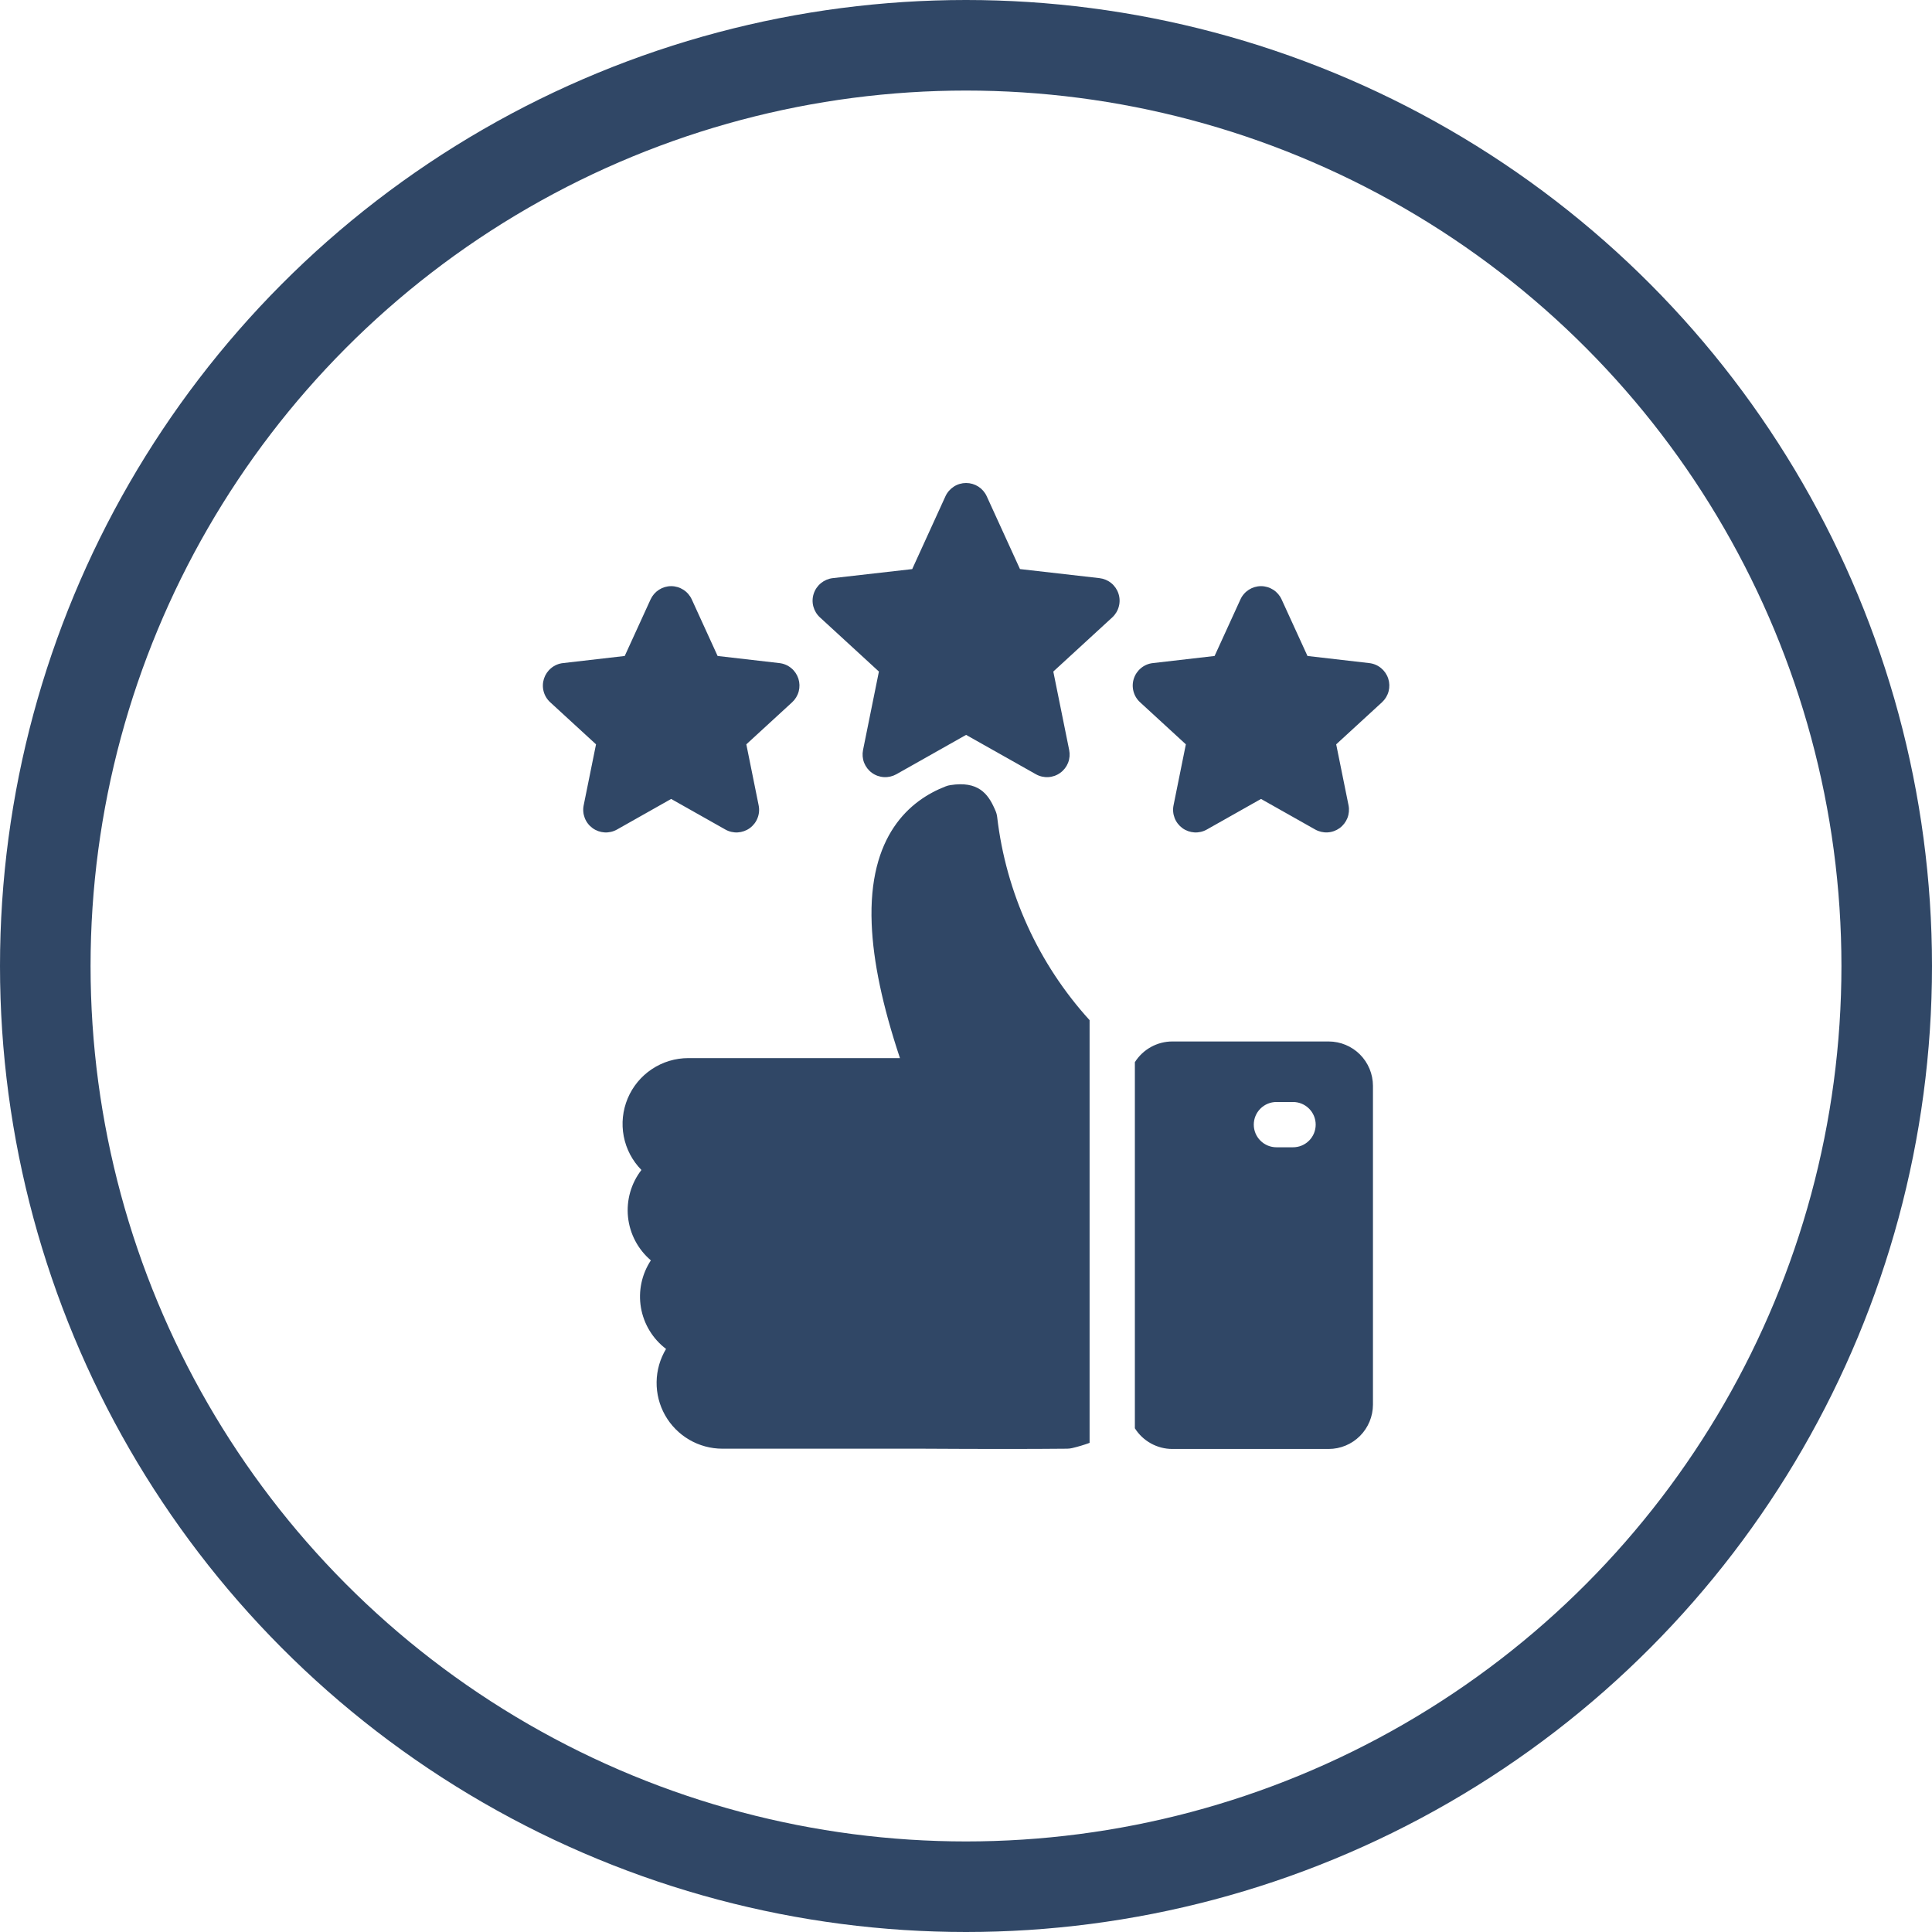 <svg width="64" height="64" viewBox="0 0 64 64" fill="none" xmlns="http://www.w3.org/2000/svg">
<circle cx="32" cy="32" r="30.5" stroke="#304766" stroke-width="3"/>
<path fill-rule="evenodd" clip-rule="evenodd" d="M22.803 35.051H29.812C29.234 33.315 28.926 31.854 28.876 30.609C28.756 27.671 30.143 26.508 31.328 26.049C31.378 26.029 31.429 26.016 31.482 26.008C32.4 25.863 32.727 26.294 32.944 26.783L32.972 26.847C33.004 26.917 33.024 26.991 33.033 27.068C33.326 29.574 34.397 31.926 36.094 33.794V47.797C35.905 47.866 35.712 47.924 35.515 47.97C35.462 47.982 35.407 47.989 35.353 47.99C34.766 47.996 34.067 47.999 33.26 47.999C32.456 47.999 31.544 47.996 30.533 47.99H23.93C23.544 47.99 23.165 47.887 22.832 47.693C22.498 47.498 22.222 47.218 22.032 46.882C21.843 46.546 21.745 46.166 21.751 45.779C21.756 45.394 21.864 45.016 22.064 44.685C21.623 44.351 21.326 43.862 21.232 43.317C21.139 42.772 21.257 42.212 21.561 41.751C21.134 41.388 20.863 40.875 20.804 40.317C20.746 39.759 20.905 39.2 21.248 38.757C20.947 38.451 20.743 38.063 20.662 37.641C20.581 37.219 20.627 36.783 20.793 36.387C20.959 35.991 21.238 35.653 21.596 35.415C21.954 35.177 22.373 35.051 22.803 35.051V35.051ZM37.56 22.48C37.604 22.343 37.687 22.222 37.798 22.131C37.909 22.039 38.044 21.982 38.187 21.966L40.235 21.73L41.091 19.857C41.15 19.726 41.246 19.615 41.367 19.537C41.488 19.459 41.629 19.417 41.773 19.417C41.917 19.417 42.058 19.459 42.179 19.537C42.3 19.615 42.396 19.726 42.455 19.857L43.312 21.73L45.359 21.966C45.502 21.982 45.637 22.039 45.748 22.13C45.859 22.221 45.942 22.342 45.987 22.479C46.031 22.616 46.035 22.762 45.999 22.901C45.962 23.041 45.886 23.166 45.781 23.263L44.263 24.657L44.672 26.677C44.7 26.818 44.687 26.964 44.635 27.098C44.582 27.231 44.493 27.347 44.377 27.432C44.261 27.516 44.123 27.566 43.979 27.574C43.836 27.582 43.693 27.549 43.568 27.479L41.773 26.466L39.978 27.479C39.853 27.55 39.71 27.583 39.567 27.575C39.423 27.566 39.285 27.517 39.169 27.433C39.053 27.348 38.963 27.232 38.911 27.098C38.859 26.964 38.846 26.818 38.875 26.677L39.283 24.657L37.766 23.263C37.66 23.166 37.584 23.041 37.548 22.902C37.511 22.763 37.515 22.616 37.56 22.48L37.56 22.48ZM18.02 22.48C17.976 22.616 17.971 22.763 18.008 22.902C18.044 23.041 18.12 23.166 18.226 23.263L19.744 24.657L19.335 26.677C19.306 26.818 19.319 26.964 19.371 27.098C19.423 27.232 19.513 27.348 19.629 27.432C19.745 27.517 19.884 27.566 20.027 27.575C20.171 27.583 20.314 27.55 20.439 27.479L22.233 26.466L24.028 27.479C24.153 27.55 24.296 27.583 24.439 27.575C24.583 27.566 24.721 27.517 24.837 27.433C24.954 27.348 25.043 27.232 25.095 27.098C25.148 26.964 25.16 26.818 25.131 26.677L24.723 24.657L26.241 23.263C26.346 23.166 26.422 23.041 26.459 22.901C26.495 22.762 26.491 22.616 26.447 22.479C26.402 22.342 26.32 22.221 26.208 22.13C26.097 22.039 25.962 21.982 25.819 21.966L23.772 21.73L22.916 19.857C22.856 19.726 22.76 19.615 22.639 19.537C22.518 19.459 22.377 19.417 22.233 19.417C22.09 19.417 21.949 19.459 21.828 19.537C21.707 19.615 21.611 19.726 21.551 19.857L20.695 21.73L18.648 21.966C18.505 21.982 18.37 22.039 18.259 22.131C18.147 22.222 18.065 22.343 18.02 22.48H18.02ZM26.955 19.668C26.999 19.531 27.082 19.41 27.193 19.319C27.305 19.227 27.439 19.169 27.582 19.152L30.218 18.852L31.321 16.436C31.381 16.306 31.478 16.196 31.599 16.118C31.719 16.041 31.86 16 32.003 16C32.147 16 32.287 16.041 32.408 16.118C32.529 16.196 32.625 16.306 32.685 16.436L33.788 18.851L36.424 19.152C36.567 19.169 36.702 19.226 36.813 19.317C36.924 19.408 37.007 19.529 37.051 19.666C37.096 19.803 37.1 19.95 37.063 20.088C37.027 20.228 36.952 20.353 36.846 20.451L34.892 22.246L35.418 24.846C35.446 24.987 35.434 25.133 35.382 25.267C35.329 25.401 35.24 25.517 35.123 25.601C35.007 25.686 34.869 25.735 34.726 25.743C34.582 25.751 34.439 25.718 34.314 25.647L32.003 24.344L29.693 25.648C29.567 25.718 29.425 25.751 29.281 25.743C29.138 25.735 29 25.686 28.883 25.601C28.767 25.517 28.678 25.401 28.625 25.267C28.573 25.133 28.561 24.987 28.589 24.846L29.115 22.246L27.161 20.451C27.055 20.354 26.98 20.228 26.943 20.09C26.906 19.951 26.91 19.805 26.955 19.668L26.955 19.668ZM37.594 35.186C37.726 34.976 37.91 34.803 38.127 34.683C38.344 34.563 38.588 34.5 38.836 34.5H44.013C44.402 34.501 44.775 34.655 45.05 34.93C45.325 35.206 45.48 35.579 45.481 35.968V46.531C45.48 46.92 45.325 47.293 45.05 47.569C44.775 47.844 44.402 47.999 44.013 47.999H38.836C38.588 47.999 38.344 47.936 38.127 47.816C37.91 47.697 37.727 47.524 37.594 47.314V35.186ZM43.584 37.255C43.584 37.056 43.505 36.865 43.364 36.725C43.223 36.584 43.033 36.505 42.834 36.505H42.283C42.084 36.505 41.894 36.584 41.753 36.725C41.612 36.865 41.533 37.056 41.533 37.255C41.533 37.454 41.612 37.645 41.753 37.785C41.894 37.926 42.084 38.005 42.283 38.005H42.834C42.932 38.005 43.03 37.986 43.121 37.948C43.212 37.91 43.294 37.855 43.364 37.785C43.434 37.716 43.489 37.633 43.527 37.542C43.564 37.451 43.584 37.354 43.584 37.255Z" fill="#304766"/>
</svg>
